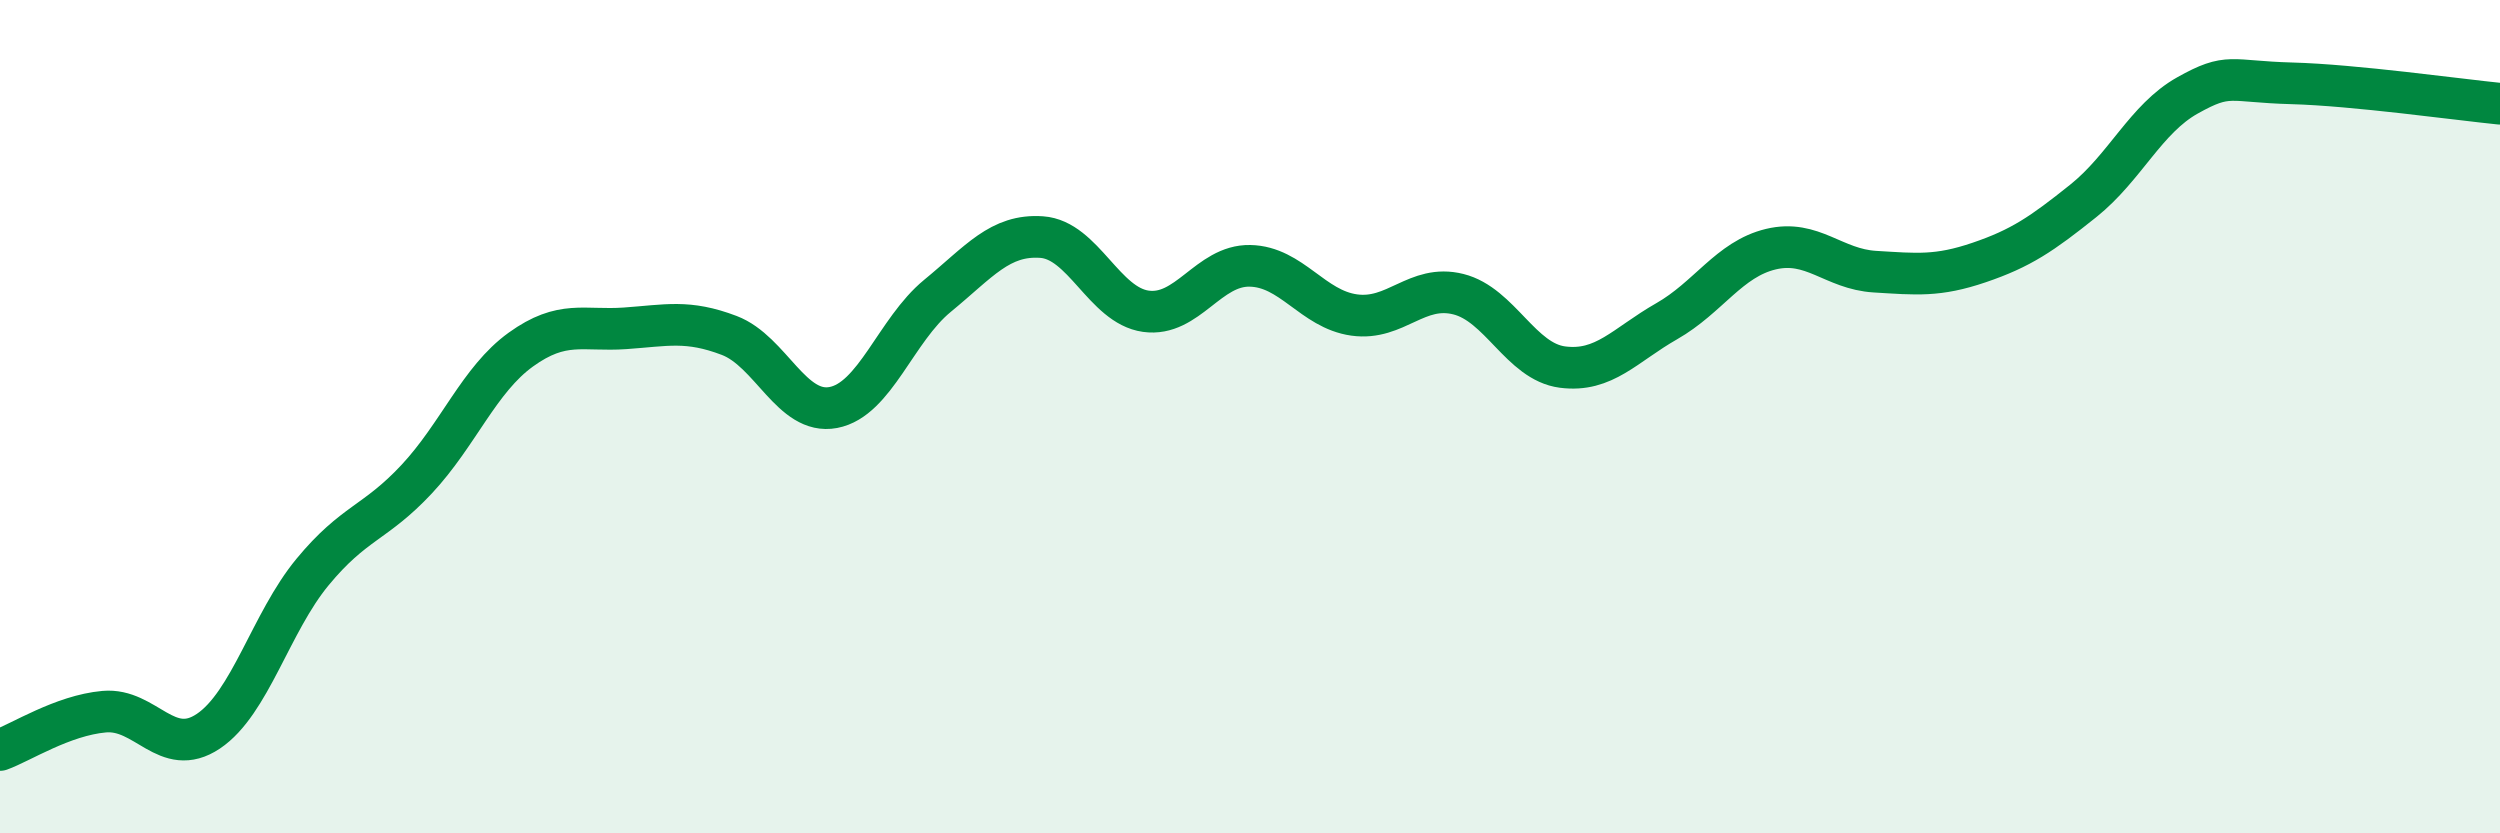 
    <svg width="60" height="20" viewBox="0 0 60 20" xmlns="http://www.w3.org/2000/svg">
      <path
        d="M 0,18 C 0.5,17.82 1.5,17.17 2.5,17.08 C 3.5,16.99 4,18.22 5,17.55 C 6,16.88 6.5,14.94 7.5,13.73 C 8.5,12.52 9,12.57 10,11.5 C 11,10.43 11.5,9.11 12.5,8.39 C 13.5,7.67 14,7.95 15,7.88 C 16,7.81 16.5,7.67 17.5,8.05 C 18.5,8.43 19,9.97 20,9.78 C 21,9.59 21.5,7.92 22.5,7.1 C 23.5,6.28 24,5.62 25,5.69 C 26,5.76 26.5,7.33 27.5,7.47 C 28.5,7.61 29,6.36 30,6.38 C 31,6.4 31.5,7.42 32.5,7.56 C 33.5,7.7 34,6.81 35,7.06 C 36,7.31 36.5,8.68 37.5,8.81 C 38.5,8.94 39,8.28 40,7.71 C 41,7.14 41.5,6.22 42.5,5.98 C 43.5,5.74 44,6.46 45,6.52 C 46,6.58 46.5,6.64 47.5,6.3 C 48.5,5.96 49,5.62 50,4.82 C 51,4.02 51.5,2.85 52.5,2.29 C 53.5,1.73 53.5,1.96 55,2 C 56.5,2.04 59,2.39 60,2.49L60 20L0 20Z"
        fill="#008740"
        opacity="0.1"
        stroke-linecap="round"
        stroke-linejoin="round"
      />
      <path
        d="M 0,18 C 0.5,17.82 1.5,17.17 2.5,17.08 C 3.5,16.99 4,18.22 5,17.55 C 6,16.88 6.5,14.94 7.5,13.73 C 8.5,12.52 9,12.57 10,11.5 C 11,10.43 11.5,9.11 12.5,8.39 C 13.5,7.67 14,7.95 15,7.88 C 16,7.81 16.5,7.67 17.5,8.05 C 18.5,8.43 19,9.97 20,9.78 C 21,9.59 21.5,7.92 22.5,7.1 C 23.5,6.28 24,5.62 25,5.69 C 26,5.76 26.5,7.33 27.5,7.47 C 28.5,7.61 29,6.36 30,6.38 C 31,6.4 31.5,7.42 32.5,7.56 C 33.5,7.7 34,6.81 35,7.06 C 36,7.31 36.5,8.68 37.5,8.81 C 38.5,8.94 39,8.28 40,7.71 C 41,7.14 41.5,6.22 42.5,5.98 C 43.5,5.74 44,6.46 45,6.52 C 46,6.58 46.5,6.64 47.5,6.3 C 48.5,5.96 49,5.62 50,4.82 C 51,4.02 51.5,2.85 52.5,2.29 C 53.5,1.73 53.5,1.96 55,2 C 56.5,2.04 59,2.39 60,2.49"
        stroke="#008740"
        stroke-width="1"
        fill="none"
        stroke-linecap="round"
        stroke-linejoin="round"
      />
    </svg>
  